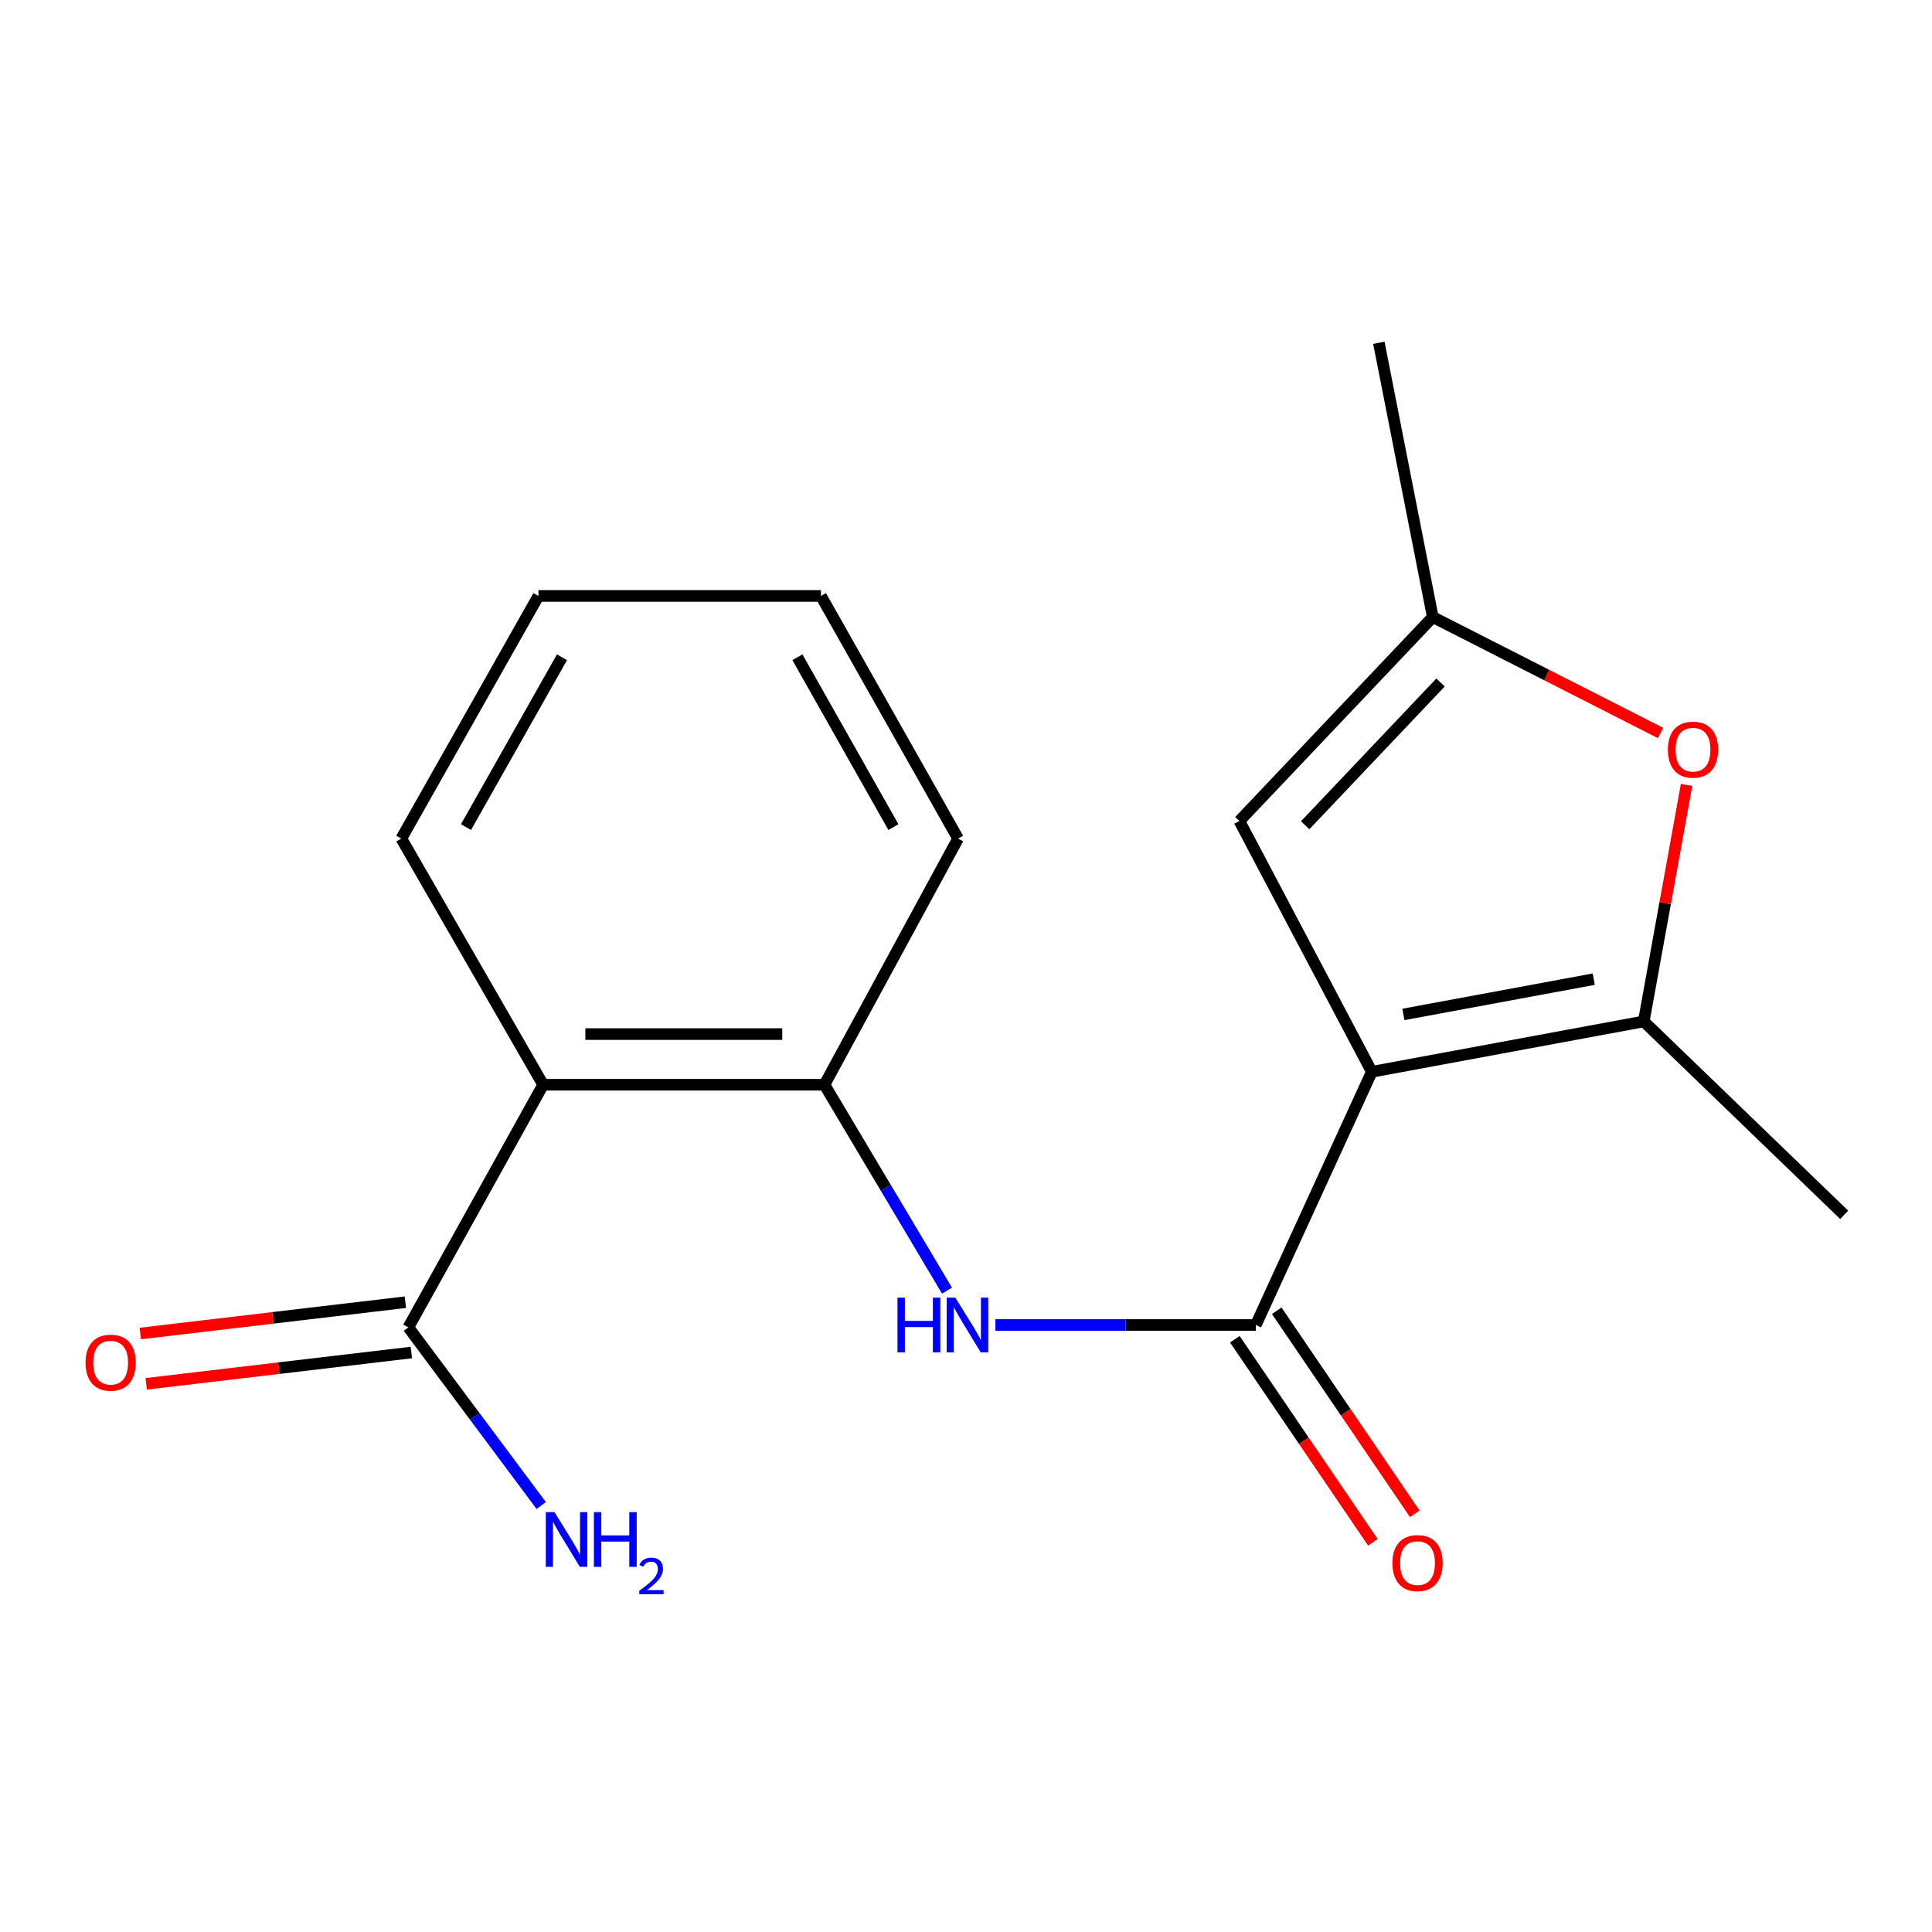 <?xml version='1.0' encoding='iso-8859-1'?>
<svg version='1.1' baseProfile='full'
              xmlns='http://www.w3.org/2000/svg'
                      xmlns:rdkit='http://www.rdkit.org/xml'
                      xmlns:xlink='http://www.w3.org/1999/xlink'
                  xml:space='preserve'
width='1000px' height='1000px' viewBox='0 0 1000 1000'>
<!-- END OF HEADER -->
<rect style='opacity:1.0;fill:#FFFFFF;stroke:none' width='1000' height='1000' x='0' y='0'> </rect>
<path class='bond-0' d='M 710.05,554.762 L 650.001,685.816' style='fill:none;fill-rule:evenodd;stroke:#000000;stroke-width:6px;stroke-linecap:butt;stroke-linejoin:miter;stroke-opacity:1' />
<path class='bond-1' d='M 710.05,554.762 L 850.806,528.685' style='fill:none;fill-rule:evenodd;stroke:#000000;stroke-width:6px;stroke-linecap:butt;stroke-linejoin:miter;stroke-opacity:1' />
<path class='bond-1' d='M 726.387,525.066 L 824.916,506.813' style='fill:none;fill-rule:evenodd;stroke:#000000;stroke-width:6px;stroke-linecap:butt;stroke-linejoin:miter;stroke-opacity:1' />
<path class='bond-3' d='M 710.05,554.762 L 641.507,424.946' style='fill:none;fill-rule:evenodd;stroke:#000000;stroke-width:6px;stroke-linecap:butt;stroke-linejoin:miter;stroke-opacity:1' />
<path class='bond-5' d='M 650.001,685.816 L 582.611,685.816' style='fill:none;fill-rule:evenodd;stroke:#000000;stroke-width:6px;stroke-linecap:butt;stroke-linejoin:miter;stroke-opacity:1' />
<path class='bond-5' d='M 582.611,685.816 L 515.222,685.816' style='fill:none;fill-rule:evenodd;stroke:#0000FF;stroke-width:6px;stroke-linecap:butt;stroke-linejoin:miter;stroke-opacity:1' />
<path class='bond-9' d='M 639.157,693.186 L 674.879,745.744' style='fill:none;fill-rule:evenodd;stroke:#000000;stroke-width:6px;stroke-linecap:butt;stroke-linejoin:miter;stroke-opacity:1' />
<path class='bond-9' d='M 674.879,745.744 L 710.602,798.301' style='fill:none;fill-rule:evenodd;stroke:#FF0000;stroke-width:6px;stroke-linecap:butt;stroke-linejoin:miter;stroke-opacity:1' />
<path class='bond-9' d='M 660.844,678.445 L 696.567,731.003' style='fill:none;fill-rule:evenodd;stroke:#000000;stroke-width:6px;stroke-linecap:butt;stroke-linejoin:miter;stroke-opacity:1' />
<path class='bond-9' d='M 696.567,731.003 L 732.289,783.561' style='fill:none;fill-rule:evenodd;stroke:#FF0000;stroke-width:6px;stroke-linecap:butt;stroke-linejoin:miter;stroke-opacity:1' />
<path class='bond-4' d='M 850.806,528.685 L 861.886,467.482' style='fill:none;fill-rule:evenodd;stroke:#000000;stroke-width:6px;stroke-linecap:butt;stroke-linejoin:miter;stroke-opacity:1' />
<path class='bond-4' d='M 861.886,467.482 L 872.966,406.279' style='fill:none;fill-rule:evenodd;stroke:#FF0000;stroke-width:6px;stroke-linecap:butt;stroke-linejoin:miter;stroke-opacity:1' />
<path class='bond-12' d='M 850.806,528.685 L 954.545,628.796' style='fill:none;fill-rule:evenodd;stroke:#000000;stroke-width:6px;stroke-linecap:butt;stroke-linejoin:miter;stroke-opacity:1' />
<path class='bond-2' d='M 281.138,561.463 L 426.731,561.463' style='fill:none;fill-rule:evenodd;stroke:#000000;stroke-width:6px;stroke-linecap:butt;stroke-linejoin:miter;stroke-opacity:1' />
<path class='bond-2' d='M 302.977,535.24 L 404.892,535.24' style='fill:none;fill-rule:evenodd;stroke:#000000;stroke-width:6px;stroke-linecap:butt;stroke-linejoin:miter;stroke-opacity:1' />
<path class='bond-7' d='M 281.138,561.463 L 211.371,687.039' style='fill:none;fill-rule:evenodd;stroke:#000000;stroke-width:6px;stroke-linecap:butt;stroke-linejoin:miter;stroke-opacity:1' />
<path class='bond-13' d='M 281.138,561.463 L 207.729,434.036' style='fill:none;fill-rule:evenodd;stroke:#000000;stroke-width:6px;stroke-linecap:butt;stroke-linejoin:miter;stroke-opacity:1' />
<path class='bond-8' d='M 641.507,424.946 L 741.604,319.386' style='fill:none;fill-rule:evenodd;stroke:#000000;stroke-width:6px;stroke-linecap:butt;stroke-linejoin:miter;stroke-opacity:1' />
<path class='bond-8' d='M 675.55,427.155 L 745.618,353.263' style='fill:none;fill-rule:evenodd;stroke:#000000;stroke-width:6px;stroke-linecap:butt;stroke-linejoin:miter;stroke-opacity:1' />
<path class='bond-18' d='M 859.508,379.402 L 800.556,349.394' style='fill:none;fill-rule:evenodd;stroke:#FF0000;stroke-width:6px;stroke-linecap:butt;stroke-linejoin:miter;stroke-opacity:1' />
<path class='bond-18' d='M 800.556,349.394 L 741.604,319.386' style='fill:none;fill-rule:evenodd;stroke:#000000;stroke-width:6px;stroke-linecap:butt;stroke-linejoin:miter;stroke-opacity:1' />
<path class='bond-6' d='M 490.169,668.038 L 458.45,614.75' style='fill:none;fill-rule:evenodd;stroke:#0000FF;stroke-width:6px;stroke-linecap:butt;stroke-linejoin:miter;stroke-opacity:1' />
<path class='bond-6' d='M 458.45,614.75 L 426.731,561.463' style='fill:none;fill-rule:evenodd;stroke:#000000;stroke-width:6px;stroke-linecap:butt;stroke-linejoin:miter;stroke-opacity:1' />
<path class='bond-14' d='M 426.731,561.463 L 495.9,434.036' style='fill:none;fill-rule:evenodd;stroke:#000000;stroke-width:6px;stroke-linecap:butt;stroke-linejoin:miter;stroke-opacity:1' />
<path class='bond-10' d='M 209.834,674.019 L 141.223,682.12' style='fill:none;fill-rule:evenodd;stroke:#000000;stroke-width:6px;stroke-linecap:butt;stroke-linejoin:miter;stroke-opacity:1' />
<path class='bond-10' d='M 141.223,682.12 L 72.613,690.221' style='fill:none;fill-rule:evenodd;stroke:#FF0000;stroke-width:6px;stroke-linecap:butt;stroke-linejoin:miter;stroke-opacity:1' />
<path class='bond-10' d='M 212.909,700.06 L 144.298,708.161' style='fill:none;fill-rule:evenodd;stroke:#000000;stroke-width:6px;stroke-linecap:butt;stroke-linejoin:miter;stroke-opacity:1' />
<path class='bond-10' d='M 144.298,708.161 L 75.688,716.263' style='fill:none;fill-rule:evenodd;stroke:#FF0000;stroke-width:6px;stroke-linecap:butt;stroke-linejoin:miter;stroke-opacity:1' />
<path class='bond-11' d='M 211.371,687.039 L 245.758,733.147' style='fill:none;fill-rule:evenodd;stroke:#000000;stroke-width:6px;stroke-linecap:butt;stroke-linejoin:miter;stroke-opacity:1' />
<path class='bond-11' d='M 245.758,733.147 L 280.144,779.254' style='fill:none;fill-rule:evenodd;stroke:#0000FF;stroke-width:6px;stroke-linecap:butt;stroke-linejoin:miter;stroke-opacity:1' />
<path class='bond-15' d='M 741.604,319.386 L 713.692,177.42' style='fill:none;fill-rule:evenodd;stroke:#000000;stroke-width:6px;stroke-linecap:butt;stroke-linejoin:miter;stroke-opacity:1' />
<path class='bond-19' d='M 207.729,434.036 L 278.705,308.46' style='fill:none;fill-rule:evenodd;stroke:#000000;stroke-width:6px;stroke-linecap:butt;stroke-linejoin:miter;stroke-opacity:1' />
<path class='bond-19' d='M 241.204,428.102 L 290.887,340.199' style='fill:none;fill-rule:evenodd;stroke:#000000;stroke-width:6px;stroke-linecap:butt;stroke-linejoin:miter;stroke-opacity:1' />
<path class='bond-17' d='M 495.9,434.036 L 424.924,308.46' style='fill:none;fill-rule:evenodd;stroke:#000000;stroke-width:6px;stroke-linecap:butt;stroke-linejoin:miter;stroke-opacity:1' />
<path class='bond-17' d='M 462.425,428.102 L 412.742,340.199' style='fill:none;fill-rule:evenodd;stroke:#000000;stroke-width:6px;stroke-linecap:butt;stroke-linejoin:miter;stroke-opacity:1' />
<path class='bond-16' d='M 278.705,308.46 L 424.924,308.46' style='fill:none;fill-rule:evenodd;stroke:#000000;stroke-width:6px;stroke-linecap:butt;stroke-linejoin:miter;stroke-opacity:1' />
<path  class='atom-5' d='M 863.286 388.023
Q 863.286 381.223, 866.646 377.423
Q 870.006 373.623, 876.286 373.623
Q 882.566 373.623, 885.926 377.423
Q 889.286 381.223, 889.286 388.023
Q 889.286 394.903, 885.886 398.823
Q 882.486 402.703, 876.286 402.703
Q 870.046 402.703, 866.646 398.823
Q 863.286 394.943, 863.286 388.023
M 876.286 399.503
Q 880.606 399.503, 882.926 396.623
Q 885.286 393.703, 885.286 388.023
Q 885.286 382.463, 882.926 379.663
Q 880.606 376.823, 876.286 376.823
Q 871.966 376.823, 869.606 379.623
Q 867.286 382.423, 867.286 388.023
Q 867.286 393.743, 869.606 396.623
Q 871.966 399.503, 876.286 399.503
' fill='#FF0000'/>
<path  class='atom-6' d='M 464.531 671.656
L 468.371 671.656
L 468.371 683.696
L 482.851 683.696
L 482.851 671.656
L 486.691 671.656
L 486.691 699.976
L 482.851 699.976
L 482.851 686.896
L 468.371 686.896
L 468.371 699.976
L 464.531 699.976
L 464.531 671.656
' fill='#0000FF'/>
<path  class='atom-6' d='M 494.491 671.656
L 503.771 686.656
Q 504.691 688.136, 506.171 690.816
Q 507.651 693.496, 507.731 693.656
L 507.731 671.656
L 511.491 671.656
L 511.491 699.976
L 507.611 699.976
L 497.651 683.576
Q 496.491 681.656, 495.251 679.456
Q 494.051 677.256, 493.691 676.576
L 493.691 699.976
L 490.011 699.976
L 490.011 671.656
L 494.491 671.656
' fill='#0000FF'/>
<path  class='atom-10' d='M 720.709 809.054
Q 720.709 802.254, 724.069 798.454
Q 727.429 794.654, 733.709 794.654
Q 739.989 794.654, 743.349 798.454
Q 746.709 802.254, 746.709 809.054
Q 746.709 815.934, 743.309 819.854
Q 739.909 823.734, 733.709 823.734
Q 727.469 823.734, 724.069 819.854
Q 720.709 815.974, 720.709 809.054
M 733.709 820.534
Q 738.029 820.534, 740.349 817.654
Q 742.709 814.734, 742.709 809.054
Q 742.709 803.494, 740.349 800.694
Q 738.029 797.854, 733.709 797.854
Q 729.389 797.854, 727.029 800.654
Q 724.709 803.454, 724.709 809.054
Q 724.709 814.774, 727.029 817.654
Q 729.389 820.534, 733.709 820.534
' fill='#FF0000'/>
<path  class='atom-11' d='M 44.271 705.315
Q 44.271 698.515, 47.631 694.715
Q 50.991 690.915, 57.271 690.915
Q 63.551 690.915, 66.911 694.715
Q 70.271 698.515, 70.271 705.315
Q 70.271 712.195, 66.871 716.115
Q 63.471 719.995, 57.271 719.995
Q 51.031 719.995, 47.631 716.115
Q 44.271 712.235, 44.271 705.315
M 57.271 716.795
Q 61.591 716.795, 63.911 713.915
Q 66.271 710.995, 66.271 705.315
Q 66.271 699.755, 63.911 696.955
Q 61.591 694.115, 57.271 694.115
Q 52.951 694.115, 50.591 696.915
Q 48.271 699.715, 48.271 705.315
Q 48.271 711.035, 50.591 713.915
Q 52.951 716.795, 57.271 716.795
' fill='#FF0000'/>
<path  class='atom-12' d='M 286.998 782.679
L 296.278 797.679
Q 297.198 799.159, 298.678 801.839
Q 300.158 804.519, 300.238 804.679
L 300.238 782.679
L 303.998 782.679
L 303.998 810.999
L 300.118 810.999
L 290.158 794.599
Q 288.998 792.679, 287.758 790.479
Q 286.558 788.279, 286.198 787.599
L 286.198 810.999
L 282.518 810.999
L 282.518 782.679
L 286.998 782.679
' fill='#0000FF'/>
<path  class='atom-12' d='M 307.398 782.679
L 311.238 782.679
L 311.238 794.719
L 325.718 794.719
L 325.718 782.679
L 329.558 782.679
L 329.558 810.999
L 325.718 810.999
L 325.718 797.919
L 311.238 797.919
L 311.238 810.999
L 307.398 810.999
L 307.398 782.679
' fill='#0000FF'/>
<path  class='atom-12' d='M 330.931 810.005
Q 331.618 808.236, 333.254 807.259
Q 334.891 806.256, 337.162 806.256
Q 339.986 806.256, 341.57 807.787
Q 343.154 809.319, 343.154 812.038
Q 343.154 814.81, 341.095 817.397
Q 339.062 819.984, 334.838 823.047
L 343.471 823.047
L 343.471 825.159
L 330.878 825.159
L 330.878 823.39
Q 334.363 820.908, 336.422 819.06
Q 338.508 817.212, 339.511 815.549
Q 340.514 813.886, 340.514 812.17
Q 340.514 810.375, 339.617 809.371
Q 338.719 808.368, 337.162 808.368
Q 335.657 808.368, 334.654 808.975
Q 333.65 809.583, 332.938 810.929
L 330.931 810.005
' fill='#0000FF'/>
</svg>
